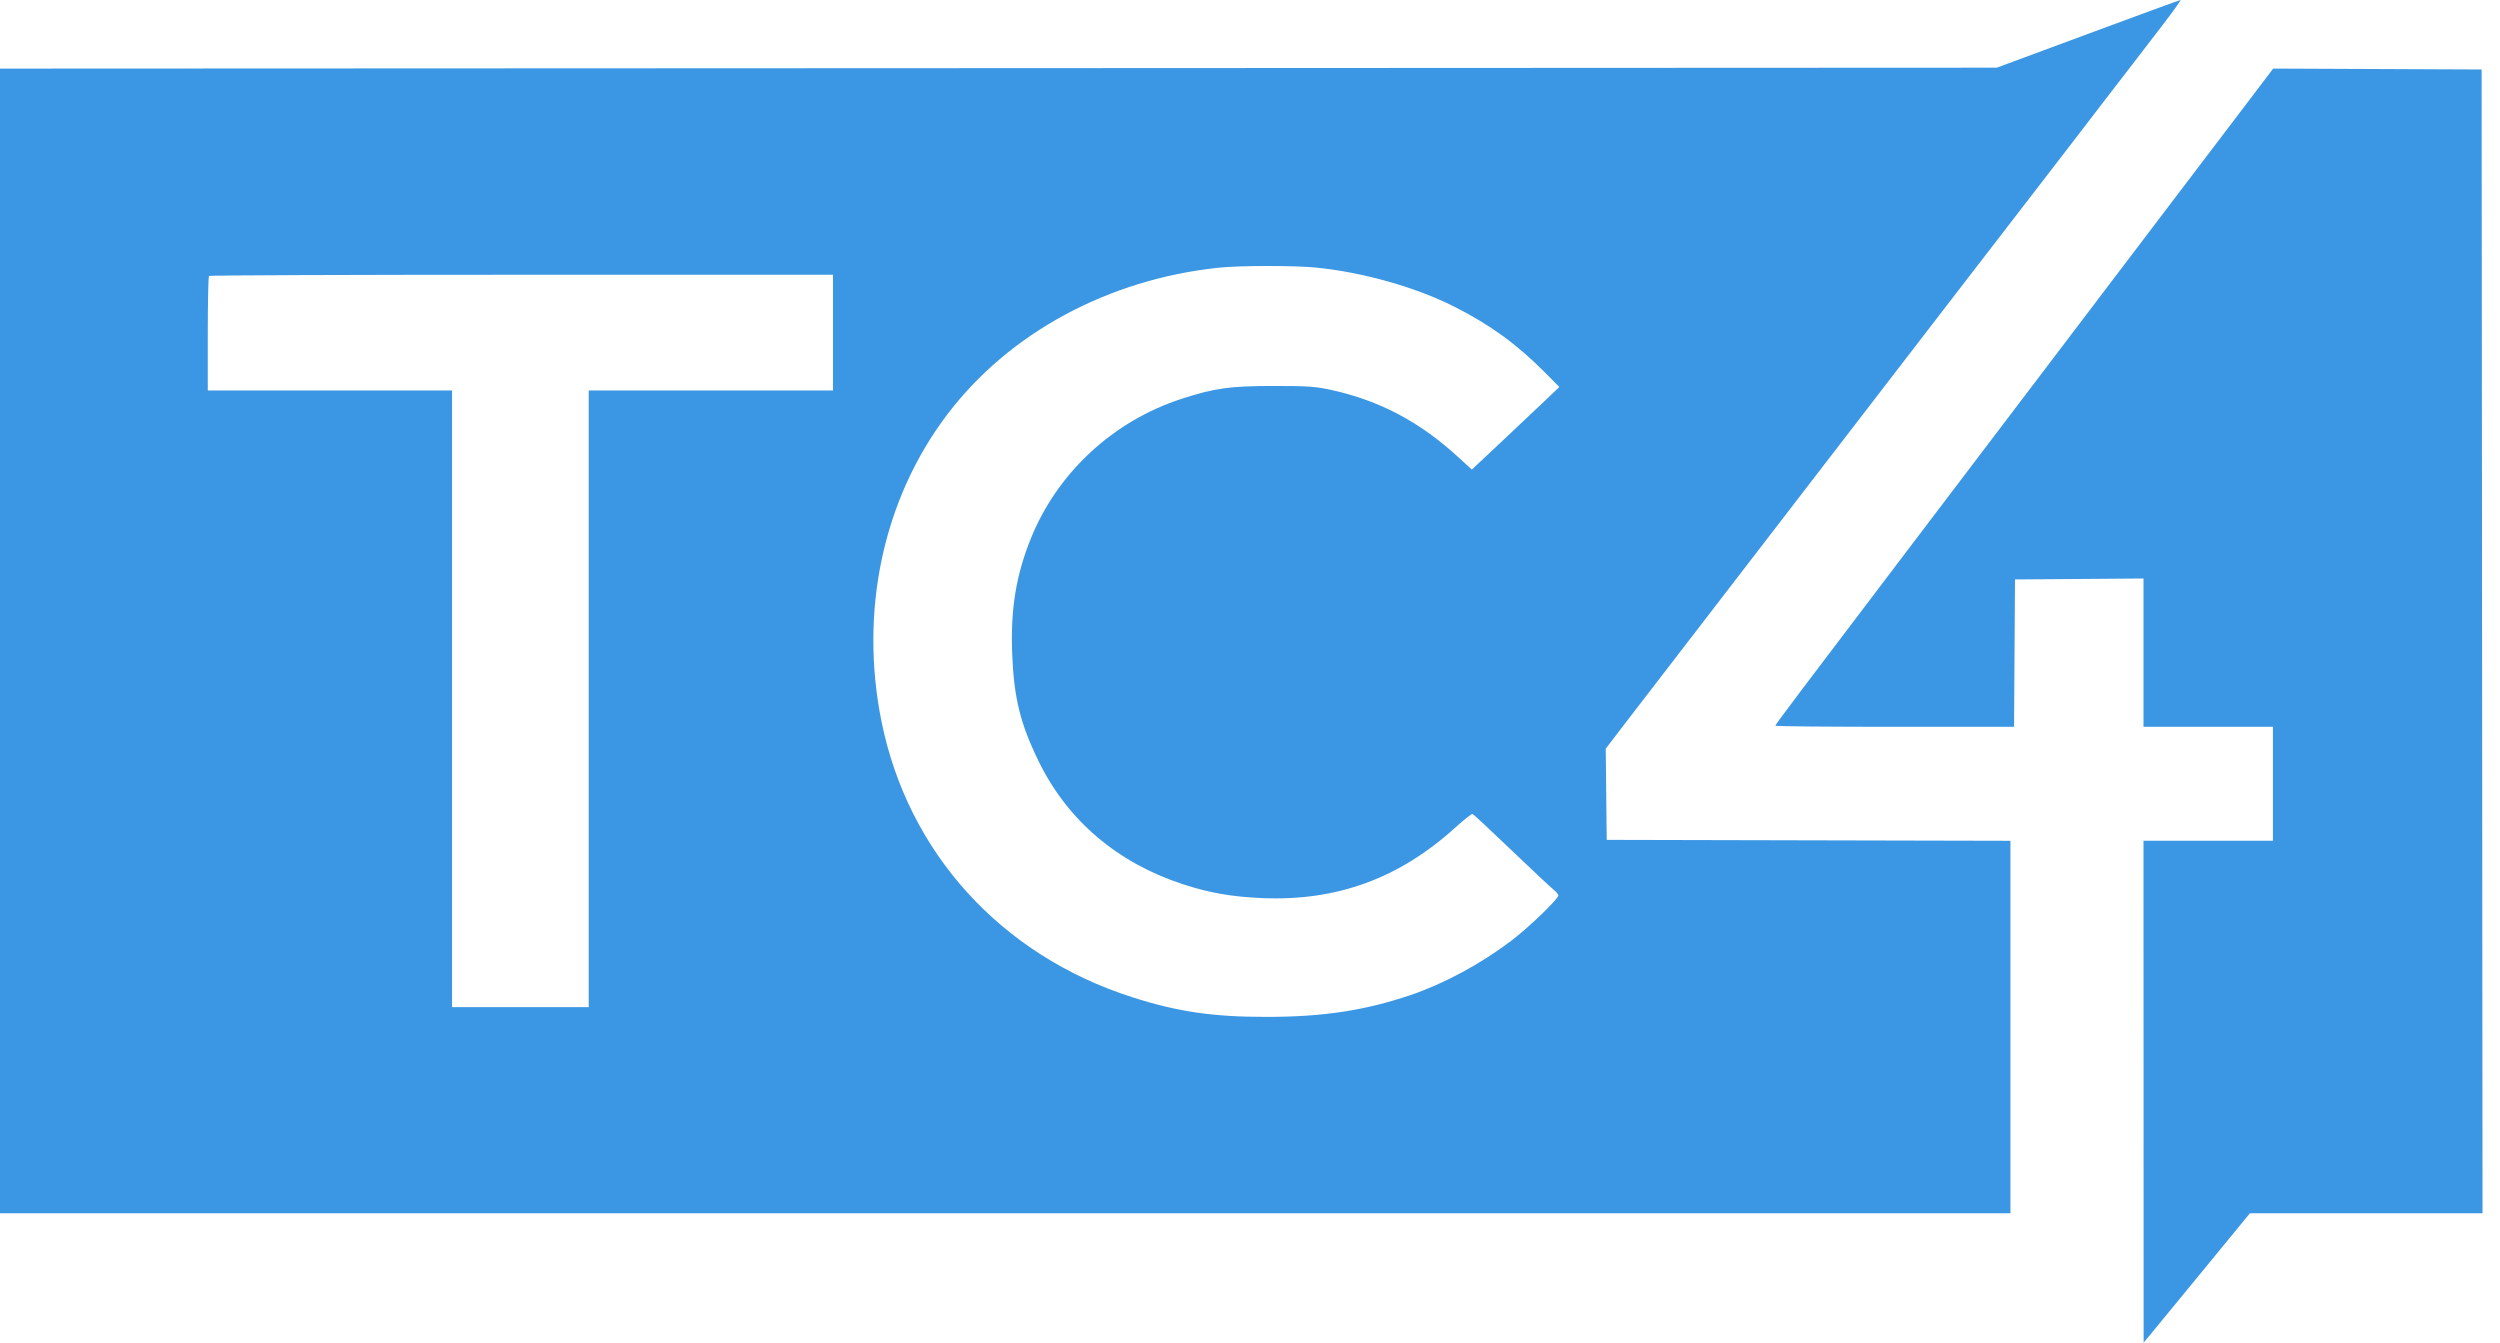 <svg width="108" height="58" viewBox="0 0 108 58" fill="none" xmlns="http://www.w3.org/2000/svg">
<g clip-path="url(#clip0_598_143)">
<path fill-rule="evenodd" clip-rule="evenodd" d="M90.198 1.465L86.261 2.924L43.13 2.944L0 2.963V27.689V52.414H43.426H86.851V44.368V36.322L78.131 36.302L69.41 36.282L69.389 34.312L69.368 32.342L70.132 31.343C70.926 30.306 74.764 25.318 79.448 19.239C80.943 17.298 83.158 14.421 84.371 12.844C85.584 11.268 87.002 9.428 87.523 8.755C88.044 8.083 88.928 6.936 89.487 6.205C90.046 5.475 90.667 4.666 90.866 4.408C91.066 4.151 91.512 3.571 91.859 3.119C92.206 2.668 92.888 1.78 93.375 1.147C93.863 0.513 94.233 -0.003 94.198 1.34214e-05C94.163 0.003 92.363 0.662 90.198 1.465ZM96.764 4.857C95.972 5.899 94.576 7.736 93.662 8.939C92.747 10.143 90.425 13.201 88.502 15.736C86.579 18.271 83.858 21.857 82.454 23.704C77.902 29.697 76.694 31.301 76.694 31.351C76.694 31.378 79.014 31.399 81.85 31.399H87.007L87.028 28.216L87.048 25.032L89.824 25.012L92.599 24.991V28.195V31.399H95.395H98.19V33.86V36.321H95.395H92.599L92.602 47.161L92.605 58L92.779 57.793C92.875 57.679 93.908 56.423 95.074 55L97.195 52.414H102.22H107.245L107.226 27.708L107.206 3.002L102.704 2.982L98.202 2.962L96.764 4.857ZM56.862 11.56C58.87 11.761 61.14 12.401 62.796 13.233C64.351 14.015 65.515 14.857 66.733 16.083L67.363 16.717L66.772 17.282C66.448 17.593 65.597 18.396 64.882 19.067L63.583 20.286L62.953 19.71C61.329 18.224 59.599 17.31 57.553 16.856C56.83 16.695 56.529 16.674 55.001 16.674C53.133 16.674 52.462 16.768 51.039 17.231C48.081 18.194 45.678 20.422 44.531 23.268C43.891 24.854 43.654 26.316 43.726 28.228C43.798 30.147 44.079 31.282 44.887 32.923C46.134 35.454 48.273 37.27 51.093 38.196C52.237 38.571 53.214 38.742 54.529 38.798C57.751 38.935 60.452 37.947 62.88 35.741C63.246 35.409 63.577 35.149 63.615 35.163C63.654 35.177 64.413 35.885 65.303 36.736C66.193 37.588 67.012 38.355 67.122 38.441C67.233 38.527 67.323 38.635 67.323 38.68C67.323 38.834 66.025 40.083 65.276 40.649C63.941 41.658 62.364 42.505 60.912 42.995C58.942 43.658 57.156 43.928 54.725 43.93C52.396 43.932 50.871 43.708 48.901 43.076C43.238 41.26 39.22 36.834 38.078 31.153C37.12 26.384 38.154 21.558 40.919 17.909C43.59 14.383 47.878 12.065 52.66 11.563C53.561 11.468 55.93 11.467 56.862 11.56ZM35.985 14.369V16.869H30.709H25.433V30.189V43.508H22.48H19.528V30.189V16.869H14.252H8.976V14.421C8.976 13.075 9 11.95 9.029 11.921C9.058 11.892 15.135 11.869 22.533 11.869H35.985V14.369Z" fill="#3B97E3"/>
</g>
<defs>
<clipPath id="clip0_598_143">
<rect width="107.245" height="58" fill="white"/>
</clipPath>
</defs>
</svg>
